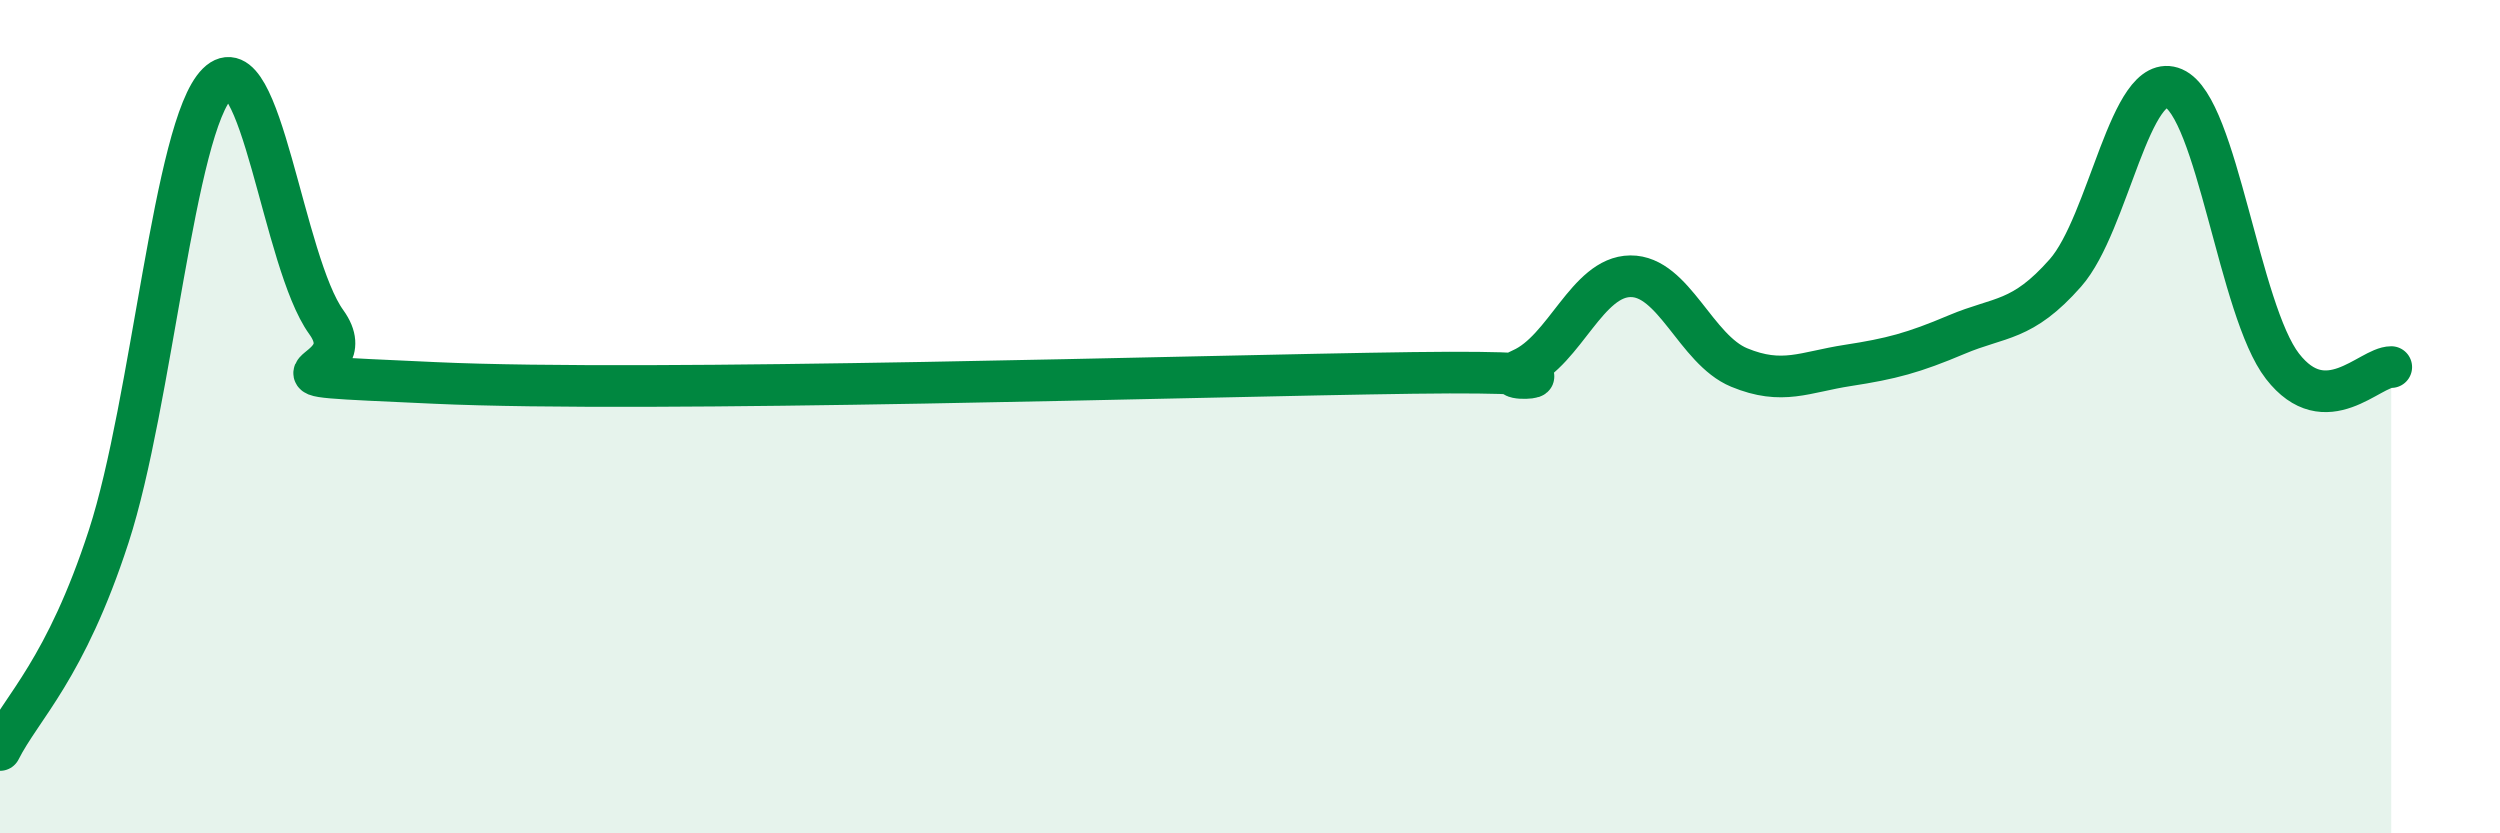 
    <svg width="60" height="20" viewBox="0 0 60 20" xmlns="http://www.w3.org/2000/svg">
      <path
        d="M 0,18 C 0.52,16.97 1.57,16.07 2.61,12.87 C 3.65,9.67 4.18,3.03 5.22,2 C 6.26,0.97 6.79,6.29 7.83,7.73 C 8.87,9.17 5.21,8.95 10.43,9.19 C 15.65,9.43 28.69,9.02 33.91,8.95 C 39.13,8.88 35.48,9.32 36.52,8.86 C 37.56,8.4 38.09,6.64 39.13,6.63 C 40.17,6.62 40.7,8.39 41.74,8.82 C 42.78,9.25 43.31,8.93 44.35,8.77 C 45.39,8.61 45.92,8.47 46.96,8.03 C 48,7.59 48.53,7.73 49.57,6.55 C 50.61,5.37 51.13,1.67 52.17,2.12 C 53.21,2.57 53.74,7.45 54.78,8.79 C 55.82,10.13 56.87,8.81 57.39,8.81L57.39 20L0 20Z"
        fill="#008740"
        opacity="0.1"
        stroke-linecap="round"
        stroke-linejoin="round"
      />
      <path
        d="M 0,18 C 0.52,16.97 1.57,16.07 2.61,12.87 C 3.65,9.67 4.18,3.03 5.22,2 C 6.26,0.97 6.79,6.29 7.83,7.73 C 8.87,9.17 5.21,8.95 10.43,9.19 C 15.65,9.43 28.69,9.02 33.91,8.95 C 39.13,8.88 35.48,9.32 36.52,8.86 C 37.56,8.4 38.09,6.64 39.13,6.63 C 40.17,6.62 40.7,8.39 41.74,8.82 C 42.78,9.25 43.31,8.93 44.35,8.77 C 45.39,8.61 45.92,8.47 46.96,8.03 C 48,7.59 48.53,7.73 49.57,6.55 C 50.61,5.37 51.13,1.67 52.17,2.12 C 53.21,2.57 53.74,7.45 54.78,8.79 C 55.82,10.13 56.87,8.81 57.39,8.81"
        stroke="#008740"
        stroke-width="1"
        fill="none"
        stroke-linecap="round"
        stroke-linejoin="round"
      />
    </svg>
  